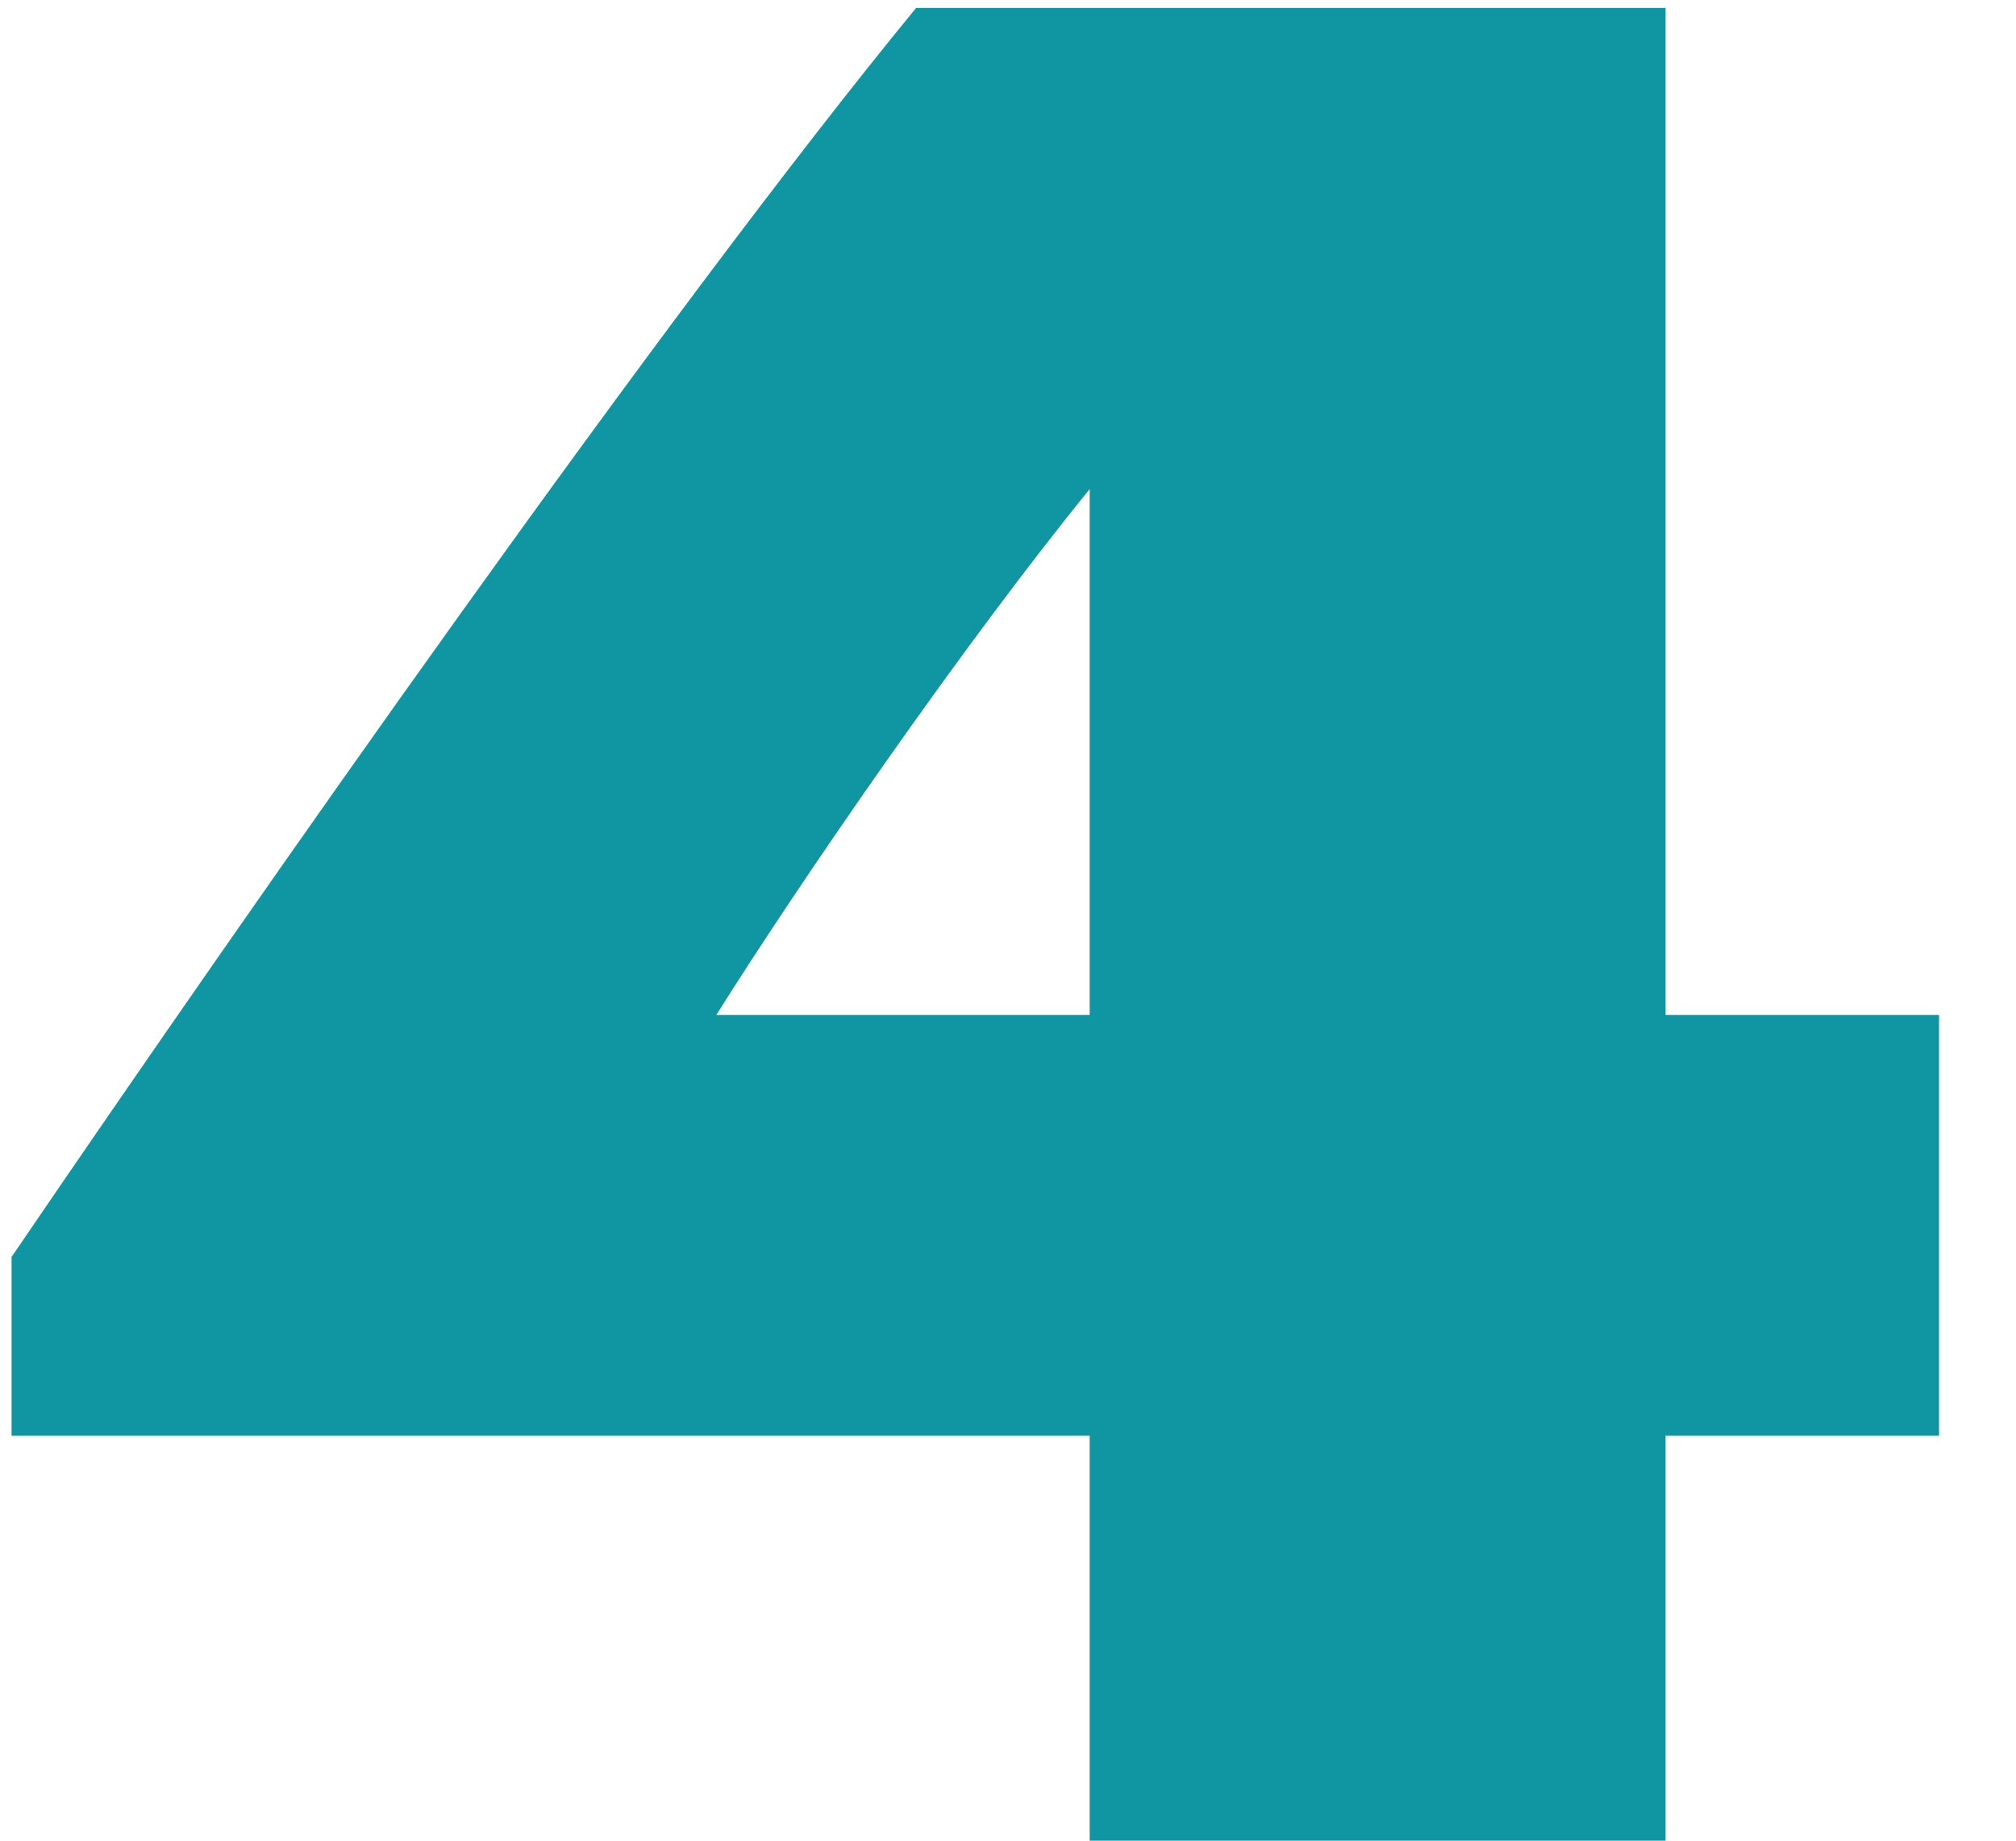<?xml version="1.0" encoding="UTF-8"?> <svg xmlns="http://www.w3.org/2000/svg" width="23" height="21" viewBox="0 0 23 21" fill="none"> <path d="M12.432 16.38H0.132V14.34C2.952 10.2 7.572 3.6 10.452 0.09H19.002V11.58H22.122V16.38H19.002V21H12.432V16.38ZM12.432 11.58V5.58C10.992 7.35 9.132 10.05 8.172 11.58H12.432Z" fill="#1096A2"></path> </svg> 